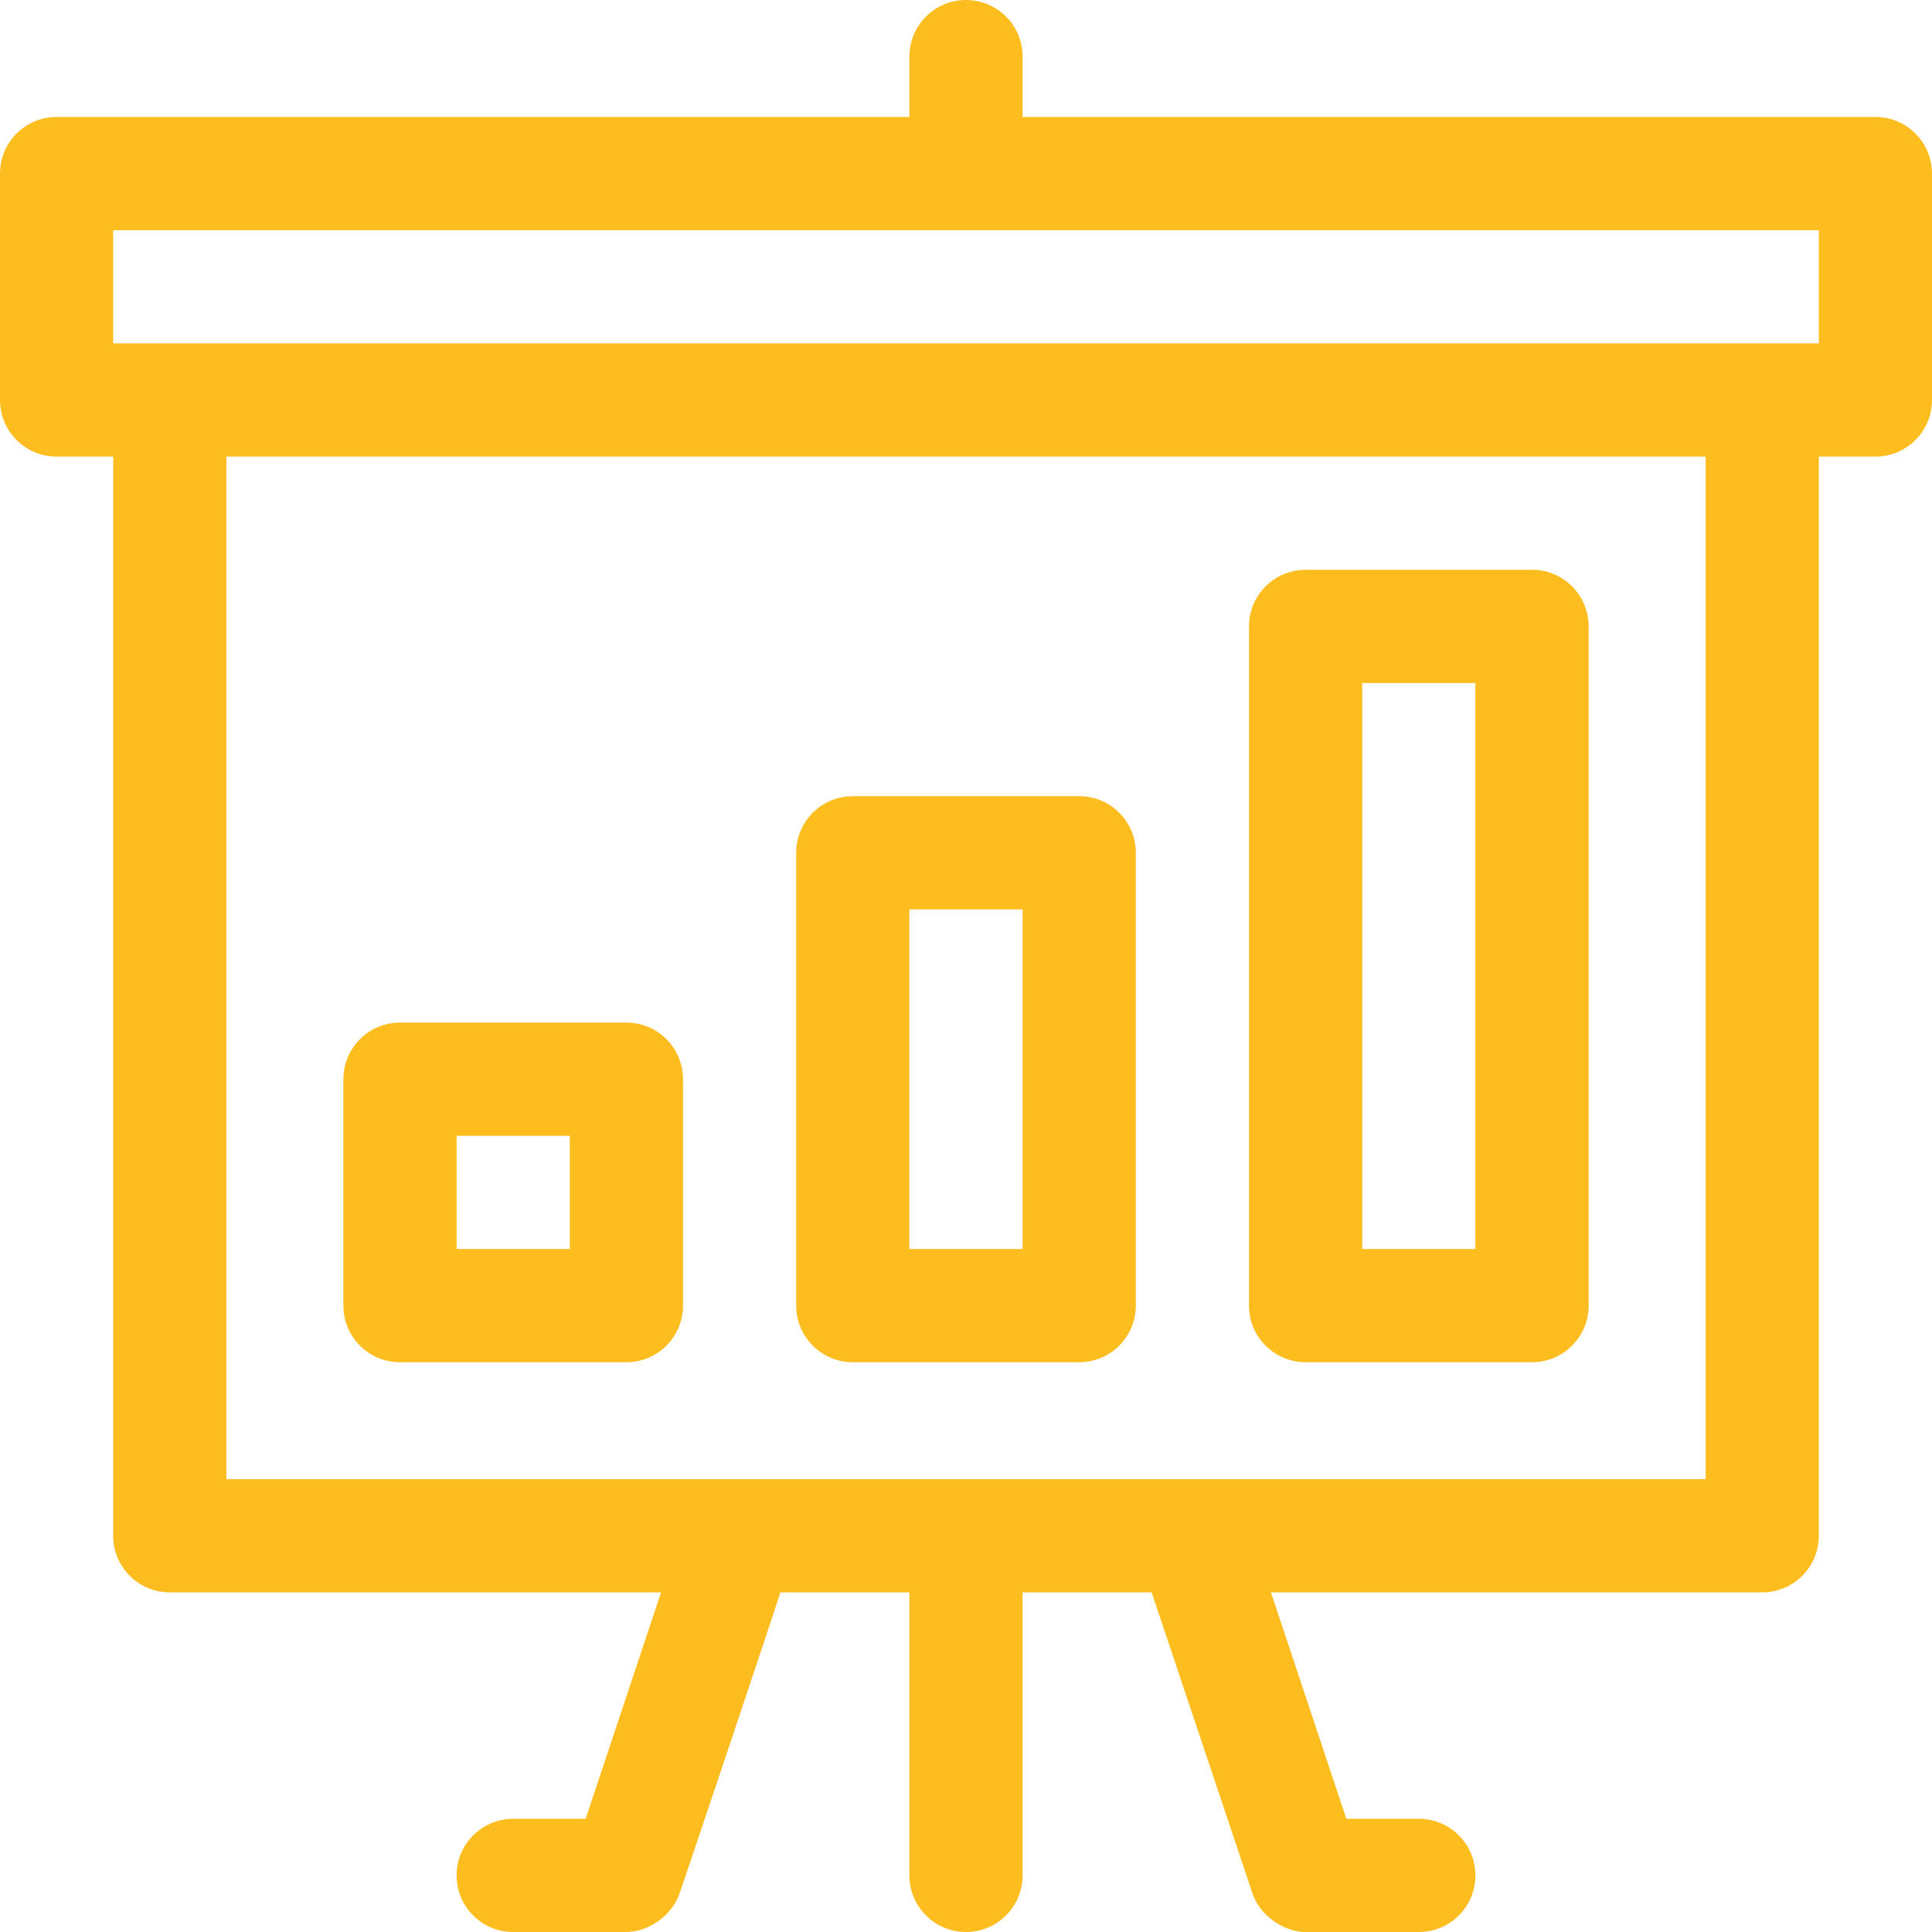 <svg width="48" height="48" viewBox="0 0 48 48" fill="none" xmlns="http://www.w3.org/2000/svg">
<g clip-path="url(#clip0_3_1258)">
<path d="M32.438 33.844H38.062C38.84 33.844 39.469 33.215 39.469 32.438V15.562C39.469 14.785 38.84 14.156 38.062 14.156H32.438C31.66 14.156 31.031 14.785 31.031 15.562V32.438C31.031 33.215 31.66 33.844 32.438 33.844ZM33.844 16.969H36.656V31.031H33.844V16.969ZM46.594 2.906H25.406V1.406C25.406 0.629 24.777 0 24 0C23.223 0 22.594 0.629 22.594 1.406V2.906H1.406C0.629 2.906 0 3.535 0 4.312V9.938C0 10.715 0.629 11.344 1.406 11.344H2.812V38.156C2.812 38.934 3.441 39.562 4.219 39.562H16.424L14.55 45.188H12.75C11.973 45.188 11.344 45.816 11.344 46.594C11.344 47.371 11.973 48 12.75 48H15.562C16.079 48 16.672 47.624 16.873 47.07C17.007 46.702 19.315 39.816 19.389 39.562H22.594V46.594C22.594 47.371 23.223 48 24 48C24.777 48 25.406 47.371 25.406 46.594V39.562H28.612C28.869 40.33 27.681 36.781 31.127 47.07C31.328 47.621 31.919 48 32.438 48H35.25C36.027 48 36.656 47.371 36.656 46.594C36.656 45.816 36.027 45.188 35.25 45.188H33.45L31.576 39.562H43.781C44.559 39.562 45.188 38.934 45.188 38.156V11.344H46.594C47.371 11.344 48 10.715 48 9.938V4.312C48 3.535 47.371 2.906 46.594 2.906ZM42.375 36.75H5.625V11.344H42.375V36.75ZM45.188 8.531H2.812V5.719H45.188V8.531ZM21.188 33.844H26.812C27.59 33.844 28.219 33.215 28.219 32.438V21.188C28.219 20.41 27.59 19.781 26.812 19.781H21.188C20.41 19.781 19.781 20.41 19.781 21.188V32.438C19.781 33.215 20.41 33.844 21.188 33.844ZM22.594 22.594H25.406V31.031H22.594V22.594ZM9.938 33.844H15.562C16.34 33.844 16.969 33.215 16.969 32.438V26.812C16.969 26.035 16.34 25.406 15.562 25.406H9.938C9.16 25.406 8.531 26.035 8.531 26.812V32.438C8.531 33.215 9.16 33.844 9.938 33.844ZM11.344 28.219H14.156V31.031H11.344V28.219Z" fill="#FEBD1F"/>
</g>
<defs>
<clipPath id="clip0_3_1258">
<rect width="48" height="48" fill="white"/>
</clipPath>
</defs>
</svg>
